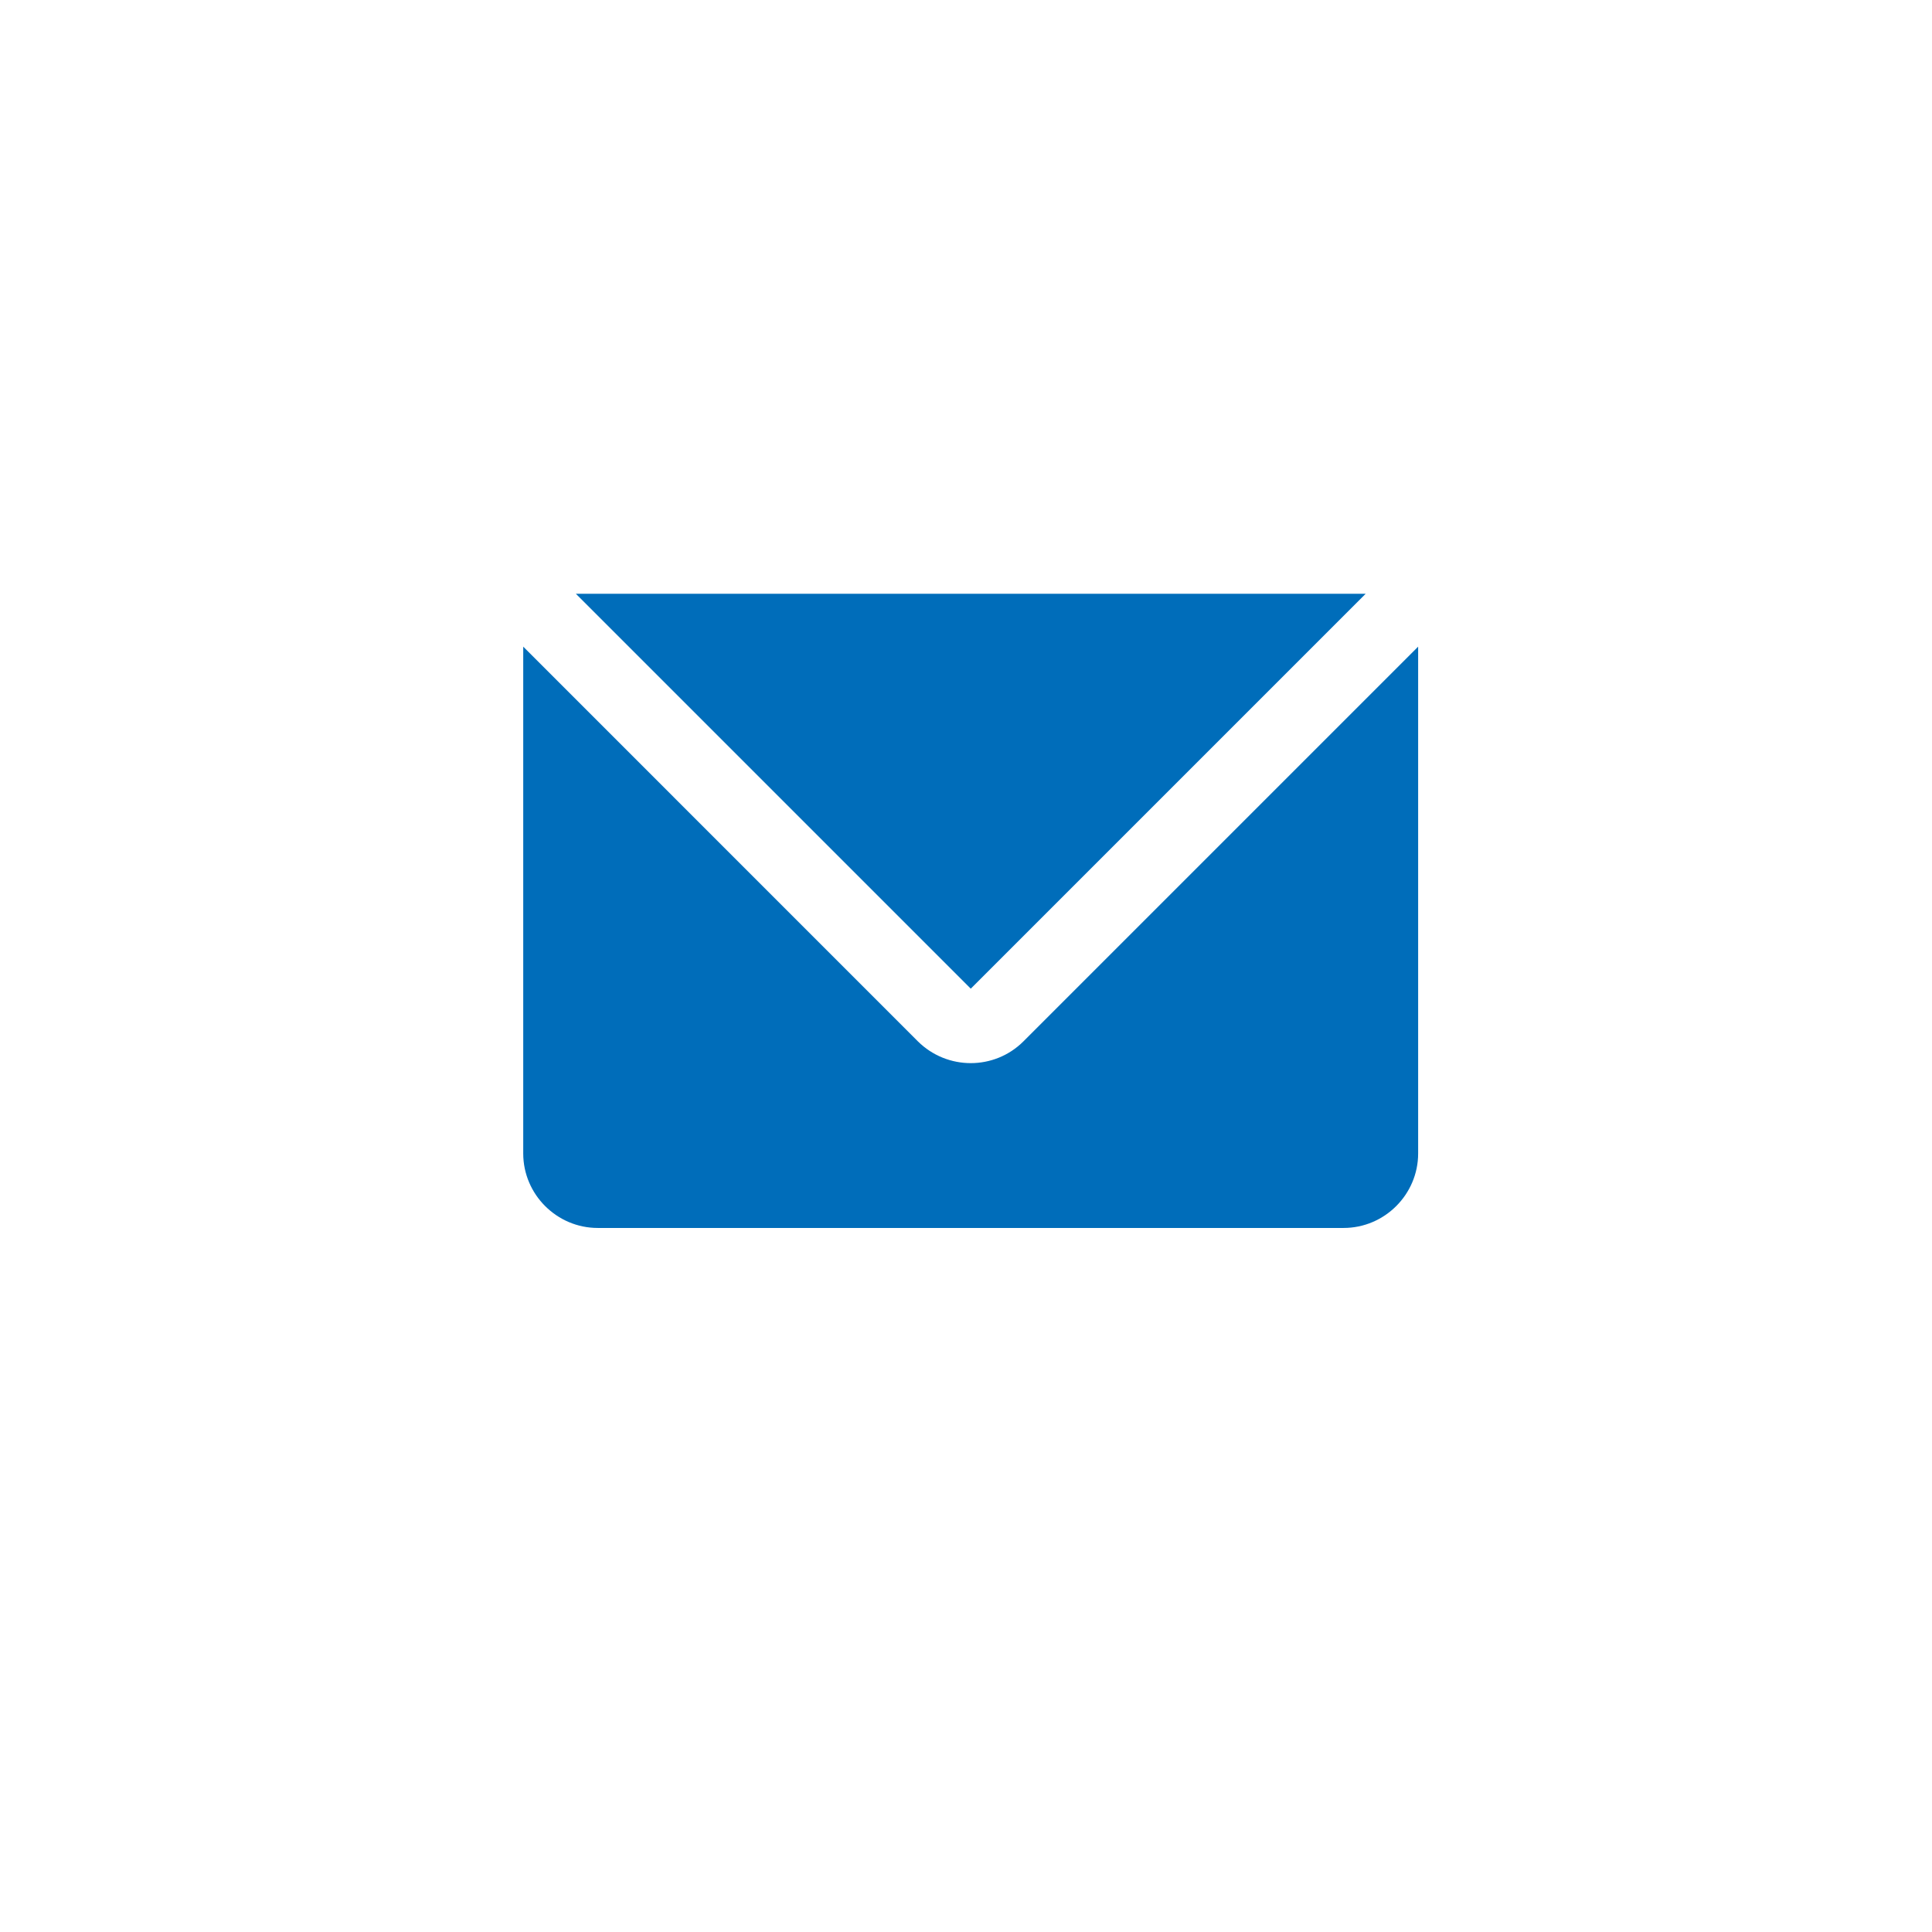 <svg width="34" height="34" viewBox="0 0 34 34" fill="none" xmlns="http://www.w3.org/2000/svg">
<g filter="url(#filter0_d_3524_3795)">
<rect x="3.479" y="2.425" width="26.852" height="26.852" rx="4.475" fill="white"/>
</g>
<g clip-path="url(#clip0_3524_3795)">
<path d="M18.011 18.326C17.5 18.837 16.669 18.837 16.153 18.326L9.208 11.38V20.299C9.208 21.021 9.8 21.61 10.519 21.61H23.645C24.368 21.61 24.957 21.018 24.957 20.299V11.38L18.011 18.326Z" fill="#006DBA"/>
<path d="M10.134 10.449L17.084 17.399L24.034 10.449H10.134Z" fill="#006DBA"/>
</g>
<defs>
<filter id="filter0_d_3524_3795" x="0" y="6.31809e-06" width="33.81" height="33.81" filterUnits="userSpaceOnUse" color-interpolation-filters="sRGB">
<feFlood flood-opacity="0" result="BackgroundImageFix"/>
<feColorMatrix in="SourceAlpha" type="matrix" values="0 0 0 0 0 0 0 0 0 0 0 0 0 0 0 0 0 0 127 0" result="hardAlpha"/>
<feOffset dy="1.054"/>
<feGaussianBlur stdDeviation="1.739"/>
<feComposite in2="hardAlpha" operator="out"/>
<feColorMatrix type="matrix" values="0 0 0 0 0 0 0 0 0 0 0 0 0 0 0 0 0 0 0.16 0"/>
<feBlend mode="normal" in2="BackgroundImageFix" result="effect1_dropShadow_3524_3795"/>
<feBlend mode="normal" in="SourceGraphic" in2="effect1_dropShadow_3524_3795" result="shape"/>
</filter>
<clipPath id="clip0_3524_3795">
<rect width="15.753" height="15.753" fill="white" transform="translate(9.208 8.153)"/>
</clipPath>
</defs>
</svg>
